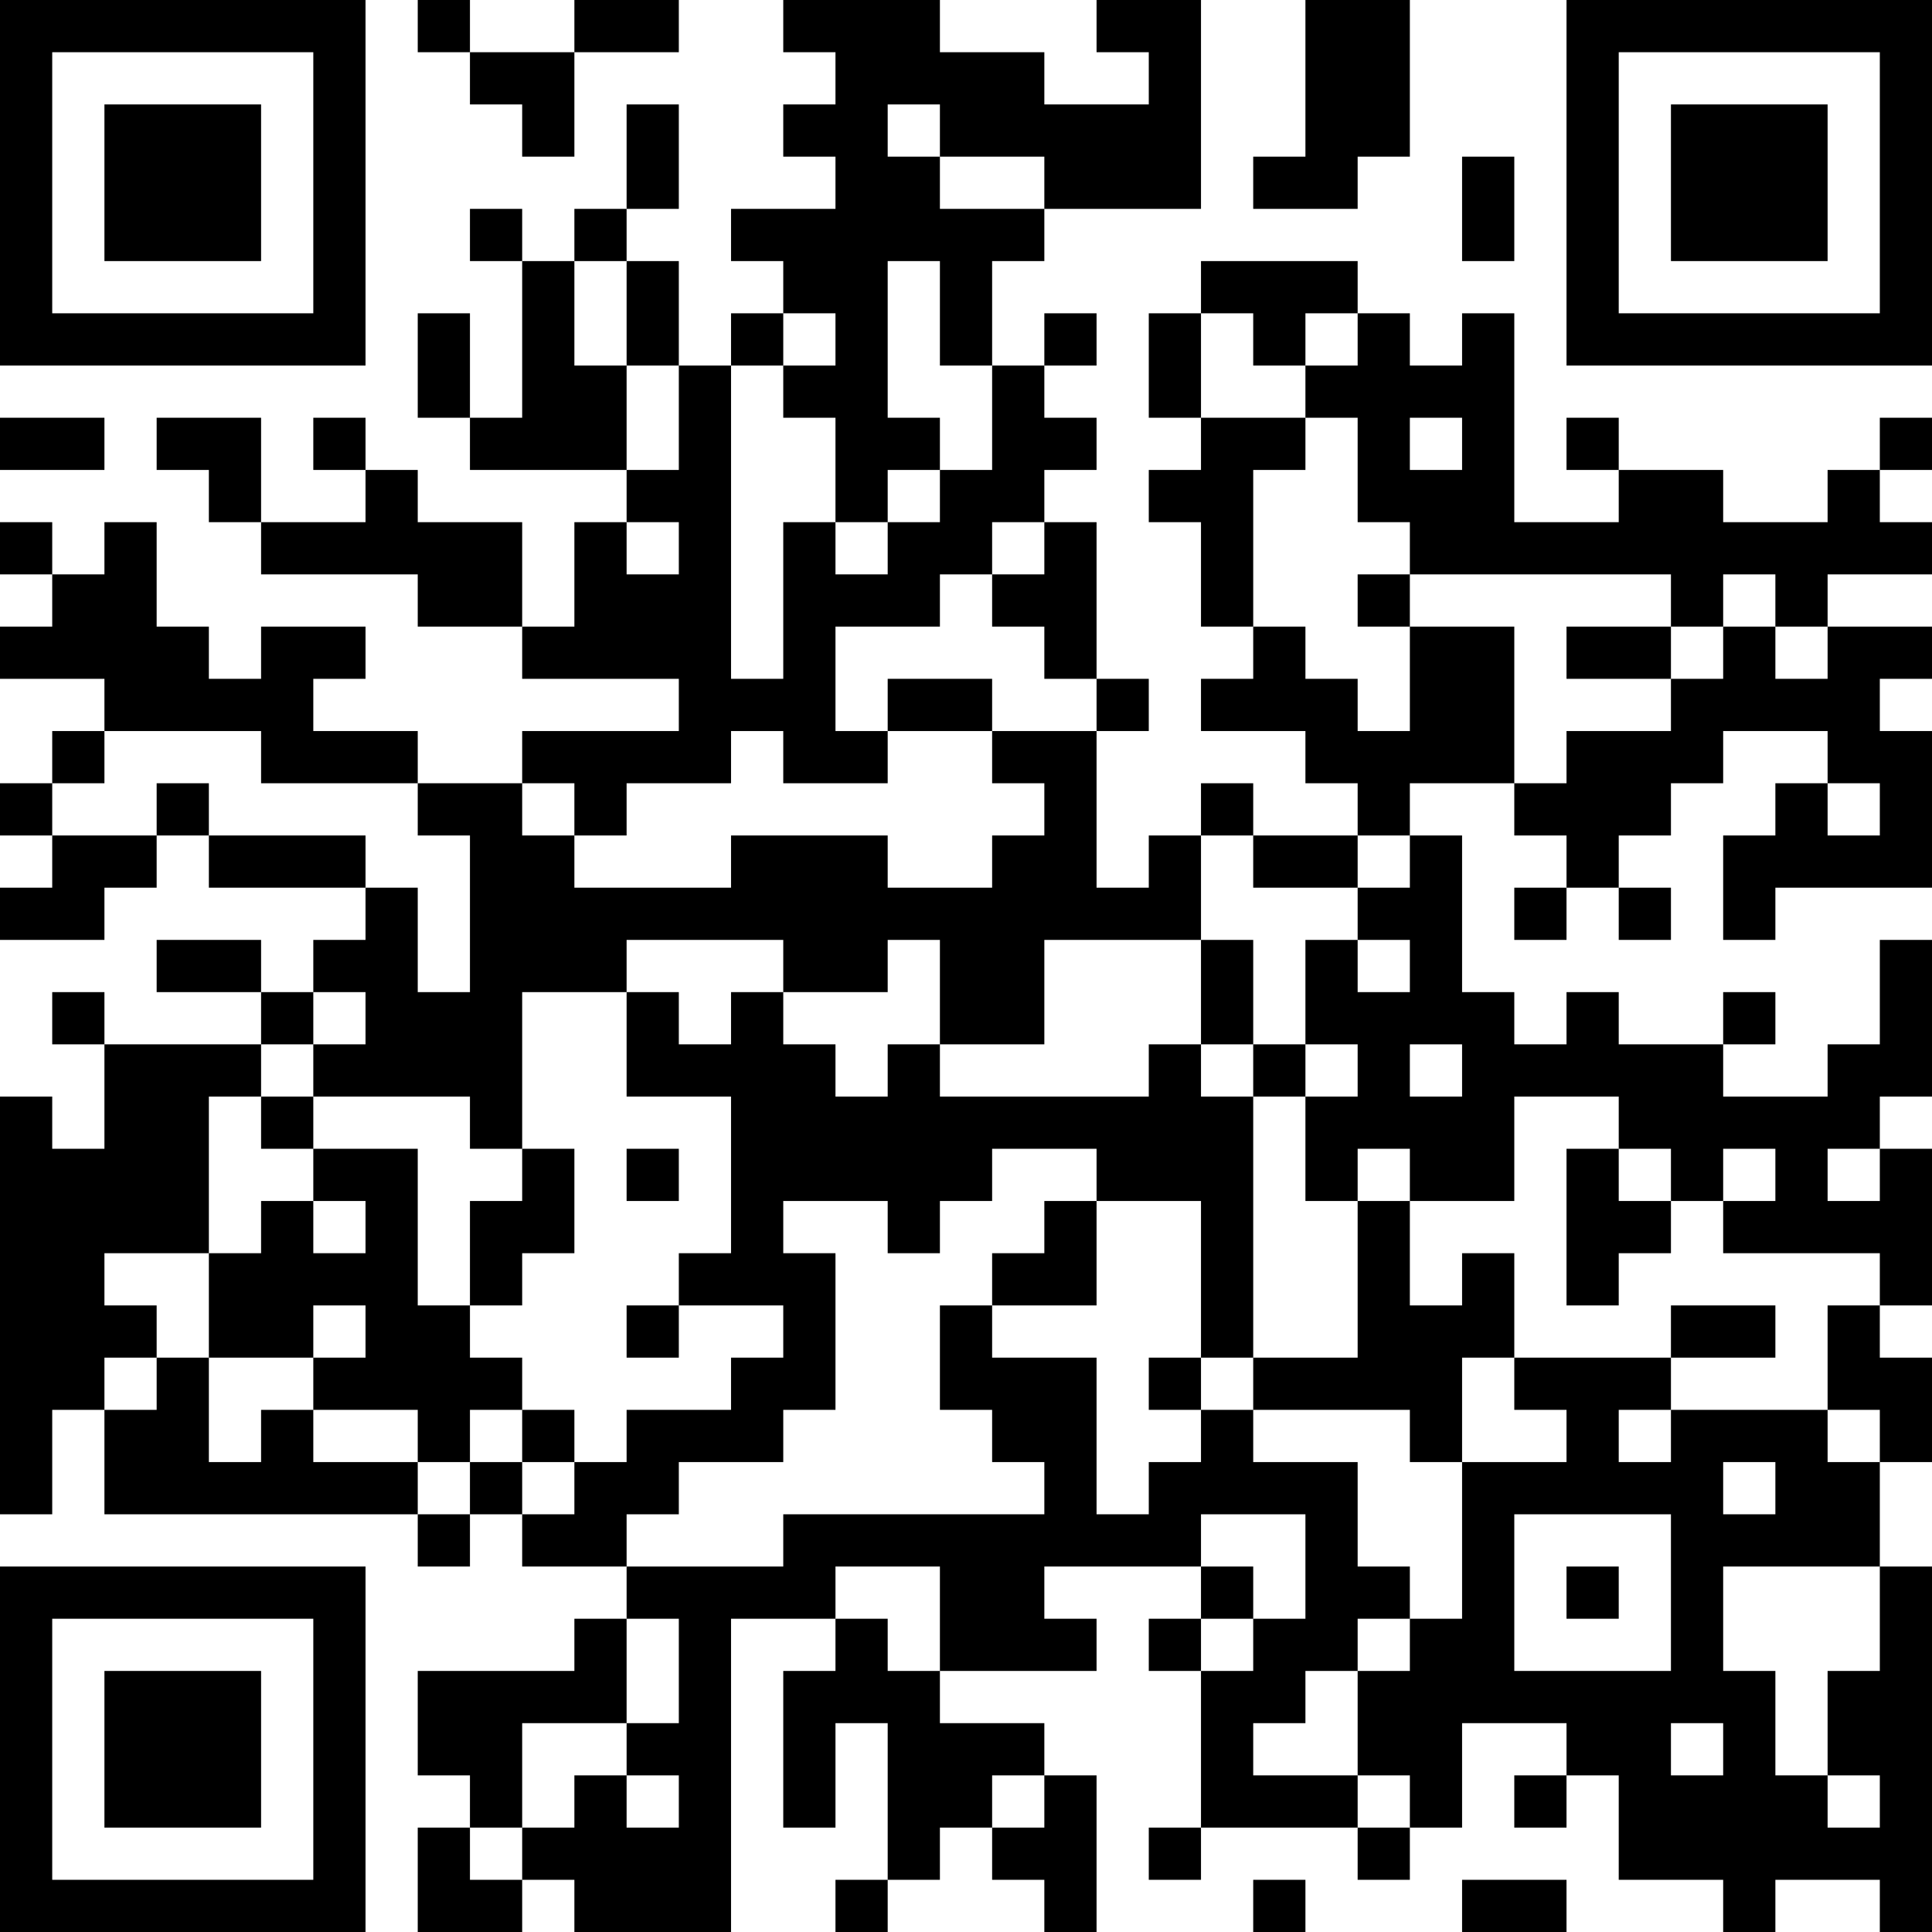 <?xml version="1.0" encoding="UTF-8"?>
<svg xmlns="http://www.w3.org/2000/svg" version="1.1" width="400" height="400" viewBox="0 0 400 400"><rect x="0" y="0" width="400" height="400" fill="#ffffff"/><g transform="scale(10.811)"><g transform="translate(0,0)"><path fill-rule="evenodd" d="M8 0L8 1L9 1L9 2L10 2L10 3L11 3L11 1L13 1L13 0L11 0L11 1L9 1L9 0ZM15 0L15 1L16 1L16 2L15 2L15 3L16 3L16 4L14 4L14 5L15 5L15 6L14 6L14 7L13 7L13 5L12 5L12 4L13 4L13 2L12 2L12 4L11 4L11 5L10 5L10 4L9 4L9 5L10 5L10 8L9 8L9 6L8 6L8 8L9 8L9 9L12 9L12 10L11 10L11 12L10 12L10 10L8 10L8 9L7 9L7 8L6 8L6 9L7 9L7 10L5 10L5 8L3 8L3 9L4 9L4 10L5 10L5 11L8 11L8 12L10 12L10 13L13 13L13 14L10 14L10 15L8 15L8 14L6 14L6 13L7 13L7 12L5 12L5 13L4 13L4 12L3 12L3 10L2 10L2 11L1 11L1 10L0 10L0 11L1 11L1 12L0 12L0 13L2 13L2 14L1 14L1 15L0 15L0 16L1 16L1 17L0 17L0 18L2 18L2 17L3 17L3 16L4 16L4 17L7 17L7 18L6 18L6 19L5 19L5 18L3 18L3 19L5 19L5 20L2 20L2 19L1 19L1 20L2 20L2 22L1 22L1 21L0 21L0 29L1 29L1 27L2 27L2 29L8 29L8 30L9 30L9 29L10 29L10 30L12 30L12 31L11 31L11 32L8 32L8 34L9 34L9 35L8 35L8 37L10 37L10 36L11 36L11 37L14 37L14 31L16 31L16 32L15 32L15 35L16 35L16 33L17 33L17 36L16 36L16 37L17 37L17 36L18 36L18 35L19 35L19 36L20 36L20 37L21 37L21 34L20 34L20 33L18 33L18 32L21 32L21 31L20 31L20 30L23 30L23 31L22 31L22 32L23 32L23 35L22 35L22 36L23 36L23 35L26 35L26 36L27 36L27 35L28 35L28 33L30 33L30 34L29 34L29 35L30 35L30 34L31 34L31 36L33 36L33 37L34 37L34 36L36 36L36 37L37 37L37 30L36 30L36 28L37 28L37 26L36 26L36 25L37 25L37 22L36 22L36 21L37 21L37 18L36 18L36 20L35 20L35 21L33 21L33 20L34 20L34 19L33 19L33 20L31 20L31 19L30 19L30 20L29 20L29 19L28 19L28 16L27 16L27 15L29 15L29 16L30 16L30 17L29 17L29 18L30 18L30 17L31 17L31 18L32 18L32 17L31 17L31 16L32 16L32 15L33 15L33 14L35 14L35 15L34 15L34 16L33 16L33 18L34 18L34 17L37 17L37 14L36 14L36 13L37 13L37 12L35 12L35 11L37 11L37 10L36 10L36 9L37 9L37 8L36 8L36 9L35 9L35 10L33 10L33 9L31 9L31 8L30 8L30 9L31 9L31 10L29 10L29 6L28 6L28 7L27 7L27 6L26 6L26 5L23 5L23 6L22 6L22 8L23 8L23 9L22 9L22 10L23 10L23 12L24 12L24 13L23 13L23 14L25 14L25 15L26 15L26 16L24 16L24 15L23 15L23 16L22 16L22 17L21 17L21 14L22 14L22 13L21 13L21 10L20 10L20 9L21 9L21 8L20 8L20 7L21 7L21 6L20 6L20 7L19 7L19 5L20 5L20 4L23 4L23 0L21 0L21 1L22 1L22 2L20 2L20 1L18 1L18 0ZM25 0L25 3L24 3L24 4L26 4L26 3L27 3L27 0ZM17 2L17 3L18 3L18 4L20 4L20 3L18 3L18 2ZM28 3L28 5L29 5L29 3ZM11 5L11 7L12 7L12 9L13 9L13 7L12 7L12 5ZM17 5L17 8L18 8L18 9L17 9L17 10L16 10L16 8L15 8L15 7L16 7L16 6L15 6L15 7L14 7L14 13L15 13L15 10L16 10L16 11L17 11L17 10L18 10L18 9L19 9L19 7L18 7L18 5ZM23 6L23 8L25 8L25 9L24 9L24 12L25 12L25 13L26 13L26 14L27 14L27 12L29 12L29 15L30 15L30 14L32 14L32 13L33 13L33 12L34 12L34 13L35 13L35 12L34 12L34 11L33 11L33 12L32 12L32 11L27 11L27 10L26 10L26 8L25 8L25 7L26 7L26 6L25 6L25 7L24 7L24 6ZM0 8L0 9L2 9L2 8ZM27 8L27 9L28 9L28 8ZM12 10L12 11L13 11L13 10ZM19 10L19 11L18 11L18 12L16 12L16 14L17 14L17 15L15 15L15 14L14 14L14 15L12 15L12 16L11 16L11 15L10 15L10 16L11 16L11 17L14 17L14 16L17 16L17 17L19 17L19 16L20 16L20 15L19 15L19 14L21 14L21 13L20 13L20 12L19 12L19 11L20 11L20 10ZM26 11L26 12L27 12L27 11ZM30 12L30 13L32 13L32 12ZM17 13L17 14L19 14L19 13ZM2 14L2 15L1 15L1 16L3 16L3 15L4 15L4 16L7 16L7 17L8 17L8 19L9 19L9 16L8 16L8 15L5 15L5 14ZM35 15L35 16L36 16L36 15ZM23 16L23 18L20 18L20 20L18 20L18 18L17 18L17 19L15 19L15 18L12 18L12 19L10 19L10 22L9 22L9 21L6 21L6 20L7 20L7 19L6 19L6 20L5 20L5 21L4 21L4 24L2 24L2 25L3 25L3 26L2 26L2 27L3 27L3 26L4 26L4 28L5 28L5 27L6 27L6 28L8 28L8 29L9 29L9 28L10 28L10 29L11 29L11 28L12 28L12 27L14 27L14 26L15 26L15 25L13 25L13 24L14 24L14 21L12 21L12 19L13 19L13 20L14 20L14 19L15 19L15 20L16 20L16 21L17 21L17 20L18 20L18 21L22 21L22 20L23 20L23 21L24 21L24 26L23 26L23 23L21 23L21 22L19 22L19 23L18 23L18 24L17 24L17 23L15 23L15 24L16 24L16 27L15 27L15 28L13 28L13 29L12 29L12 30L15 30L15 29L20 29L20 28L19 28L19 27L18 27L18 25L19 25L19 26L21 26L21 29L22 29L22 28L23 28L23 27L24 27L24 28L26 28L26 30L27 30L27 31L26 31L26 32L25 32L25 33L24 33L24 34L26 34L26 35L27 35L27 34L26 34L26 32L27 32L27 31L28 31L28 28L30 28L30 27L29 27L29 26L32 26L32 27L31 27L31 28L32 28L32 27L35 27L35 28L36 28L36 27L35 27L35 25L36 25L36 24L33 24L33 23L34 23L34 22L33 22L33 23L32 23L32 22L31 22L31 21L29 21L29 23L27 23L27 22L26 22L26 23L25 23L25 21L26 21L26 20L25 20L25 18L26 18L26 19L27 19L27 18L26 18L26 17L27 17L27 16L26 16L26 17L24 17L24 16ZM23 18L23 20L24 20L24 21L25 21L25 20L24 20L24 18ZM27 20L27 21L28 21L28 20ZM5 21L5 22L6 22L6 23L5 23L5 24L4 24L4 26L6 26L6 27L8 27L8 28L9 28L9 27L10 27L10 28L11 28L11 27L10 27L10 26L9 26L9 25L10 25L10 24L11 24L11 22L10 22L10 23L9 23L9 25L8 25L8 22L6 22L6 21ZM12 22L12 23L13 23L13 22ZM30 22L30 25L31 25L31 24L32 24L32 23L31 23L31 22ZM35 22L35 23L36 23L36 22ZM6 23L6 24L7 24L7 23ZM20 23L20 24L19 24L19 25L21 25L21 23ZM26 23L26 26L24 26L24 27L27 27L27 28L28 28L28 26L29 26L29 24L28 24L28 25L27 25L27 23ZM6 25L6 26L7 26L7 25ZM12 25L12 26L13 26L13 25ZM32 25L32 26L34 26L34 25ZM22 26L22 27L23 27L23 26ZM33 28L33 29L34 29L34 28ZM23 29L23 30L24 30L24 31L23 31L23 32L24 32L24 31L25 31L25 29ZM29 29L29 32L32 32L32 29ZM16 30L16 31L17 31L17 32L18 32L18 30ZM30 30L30 31L31 31L31 30ZM33 30L33 32L34 32L34 34L35 34L35 35L36 35L36 34L35 34L35 32L36 32L36 30ZM12 31L12 33L10 33L10 35L9 35L9 36L10 36L10 35L11 35L11 34L12 34L12 35L13 35L13 34L12 34L12 33L13 33L13 31ZM32 33L32 34L33 34L33 33ZM19 34L19 35L20 35L20 34ZM24 36L24 37L25 37L25 36ZM28 36L28 37L30 37L30 36ZM0 0L0 7L7 7L7 0ZM1 1L1 6L6 6L6 1ZM2 2L2 5L5 5L5 2ZM30 0L30 7L37 7L37 0ZM31 1L31 6L36 6L36 1ZM32 2L32 5L35 5L35 2ZM0 30L0 37L7 37L7 30ZM1 31L1 36L6 36L6 31ZM2 32L2 35L5 35L5 32Z" fill="#000000"/></g></g></svg>
